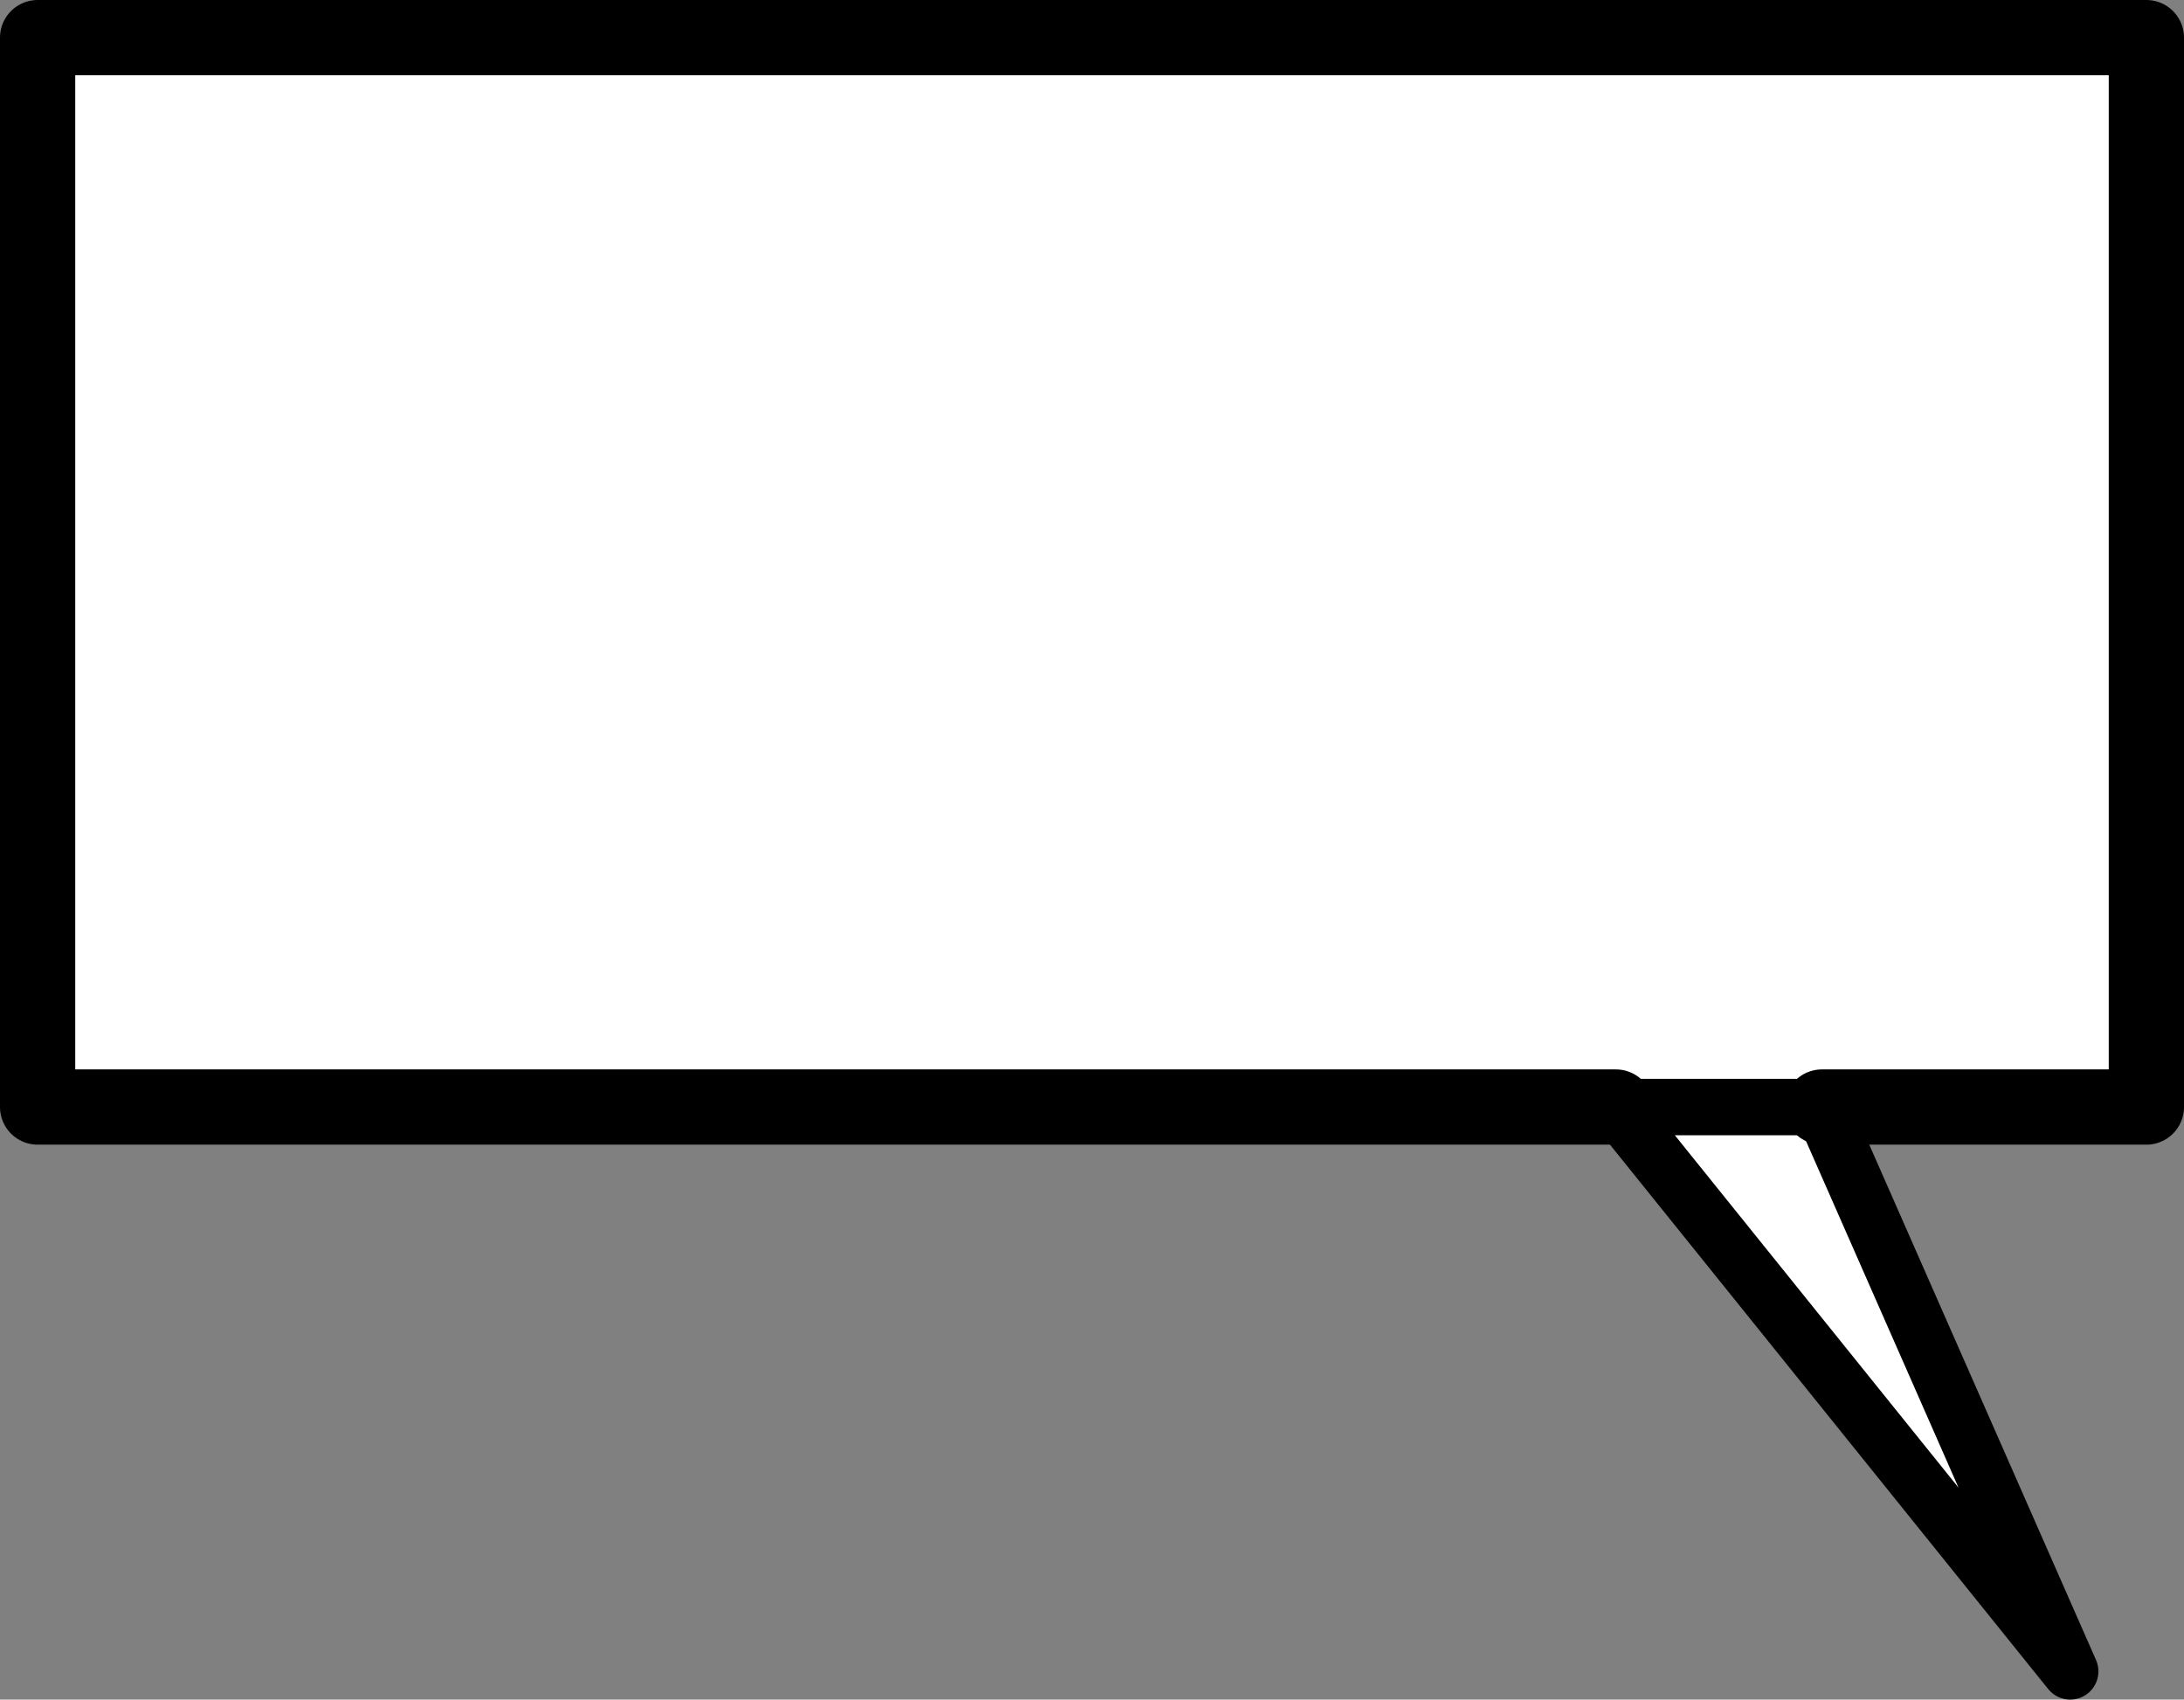 <?xml version="1.0" encoding="UTF-8" standalone="no"?>
<svg xmlns:xlink="http://www.w3.org/1999/xlink" height="90.35px" width="116.1px" xmlns="http://www.w3.org/2000/svg">
  <rect width="100%" height="100%" fill="#808080" stroke="none"/>
  <g transform="matrix(1.0, 0.0, 0.0, 1.0, -58.6, -92.4)">
    <path d="M144.5 151.25 L60.6 151.25 60.6 94.4 172.7 94.4 172.7 151.25 155.45 151.25 168.65 181.25 144.5 151.25" fill="#ffffff" fill-rule="evenodd" stroke="none"/>
    <path d="M144.5 151.25 L60.6 151.25 60.6 94.4 172.7 94.4 172.7 151.25 155.45 151.25" fill="none" stroke="#000000" stroke-linecap="round" stroke-linejoin="round" stroke-width="4.0"/>
    <path d="M155.45 151.25 L168.65 181.25 144.5 151.25 Z" fill="none" stroke="#000000" stroke-linecap="round" stroke-linejoin="round" stroke-width="3.0"/>
  </g>
</svg>
